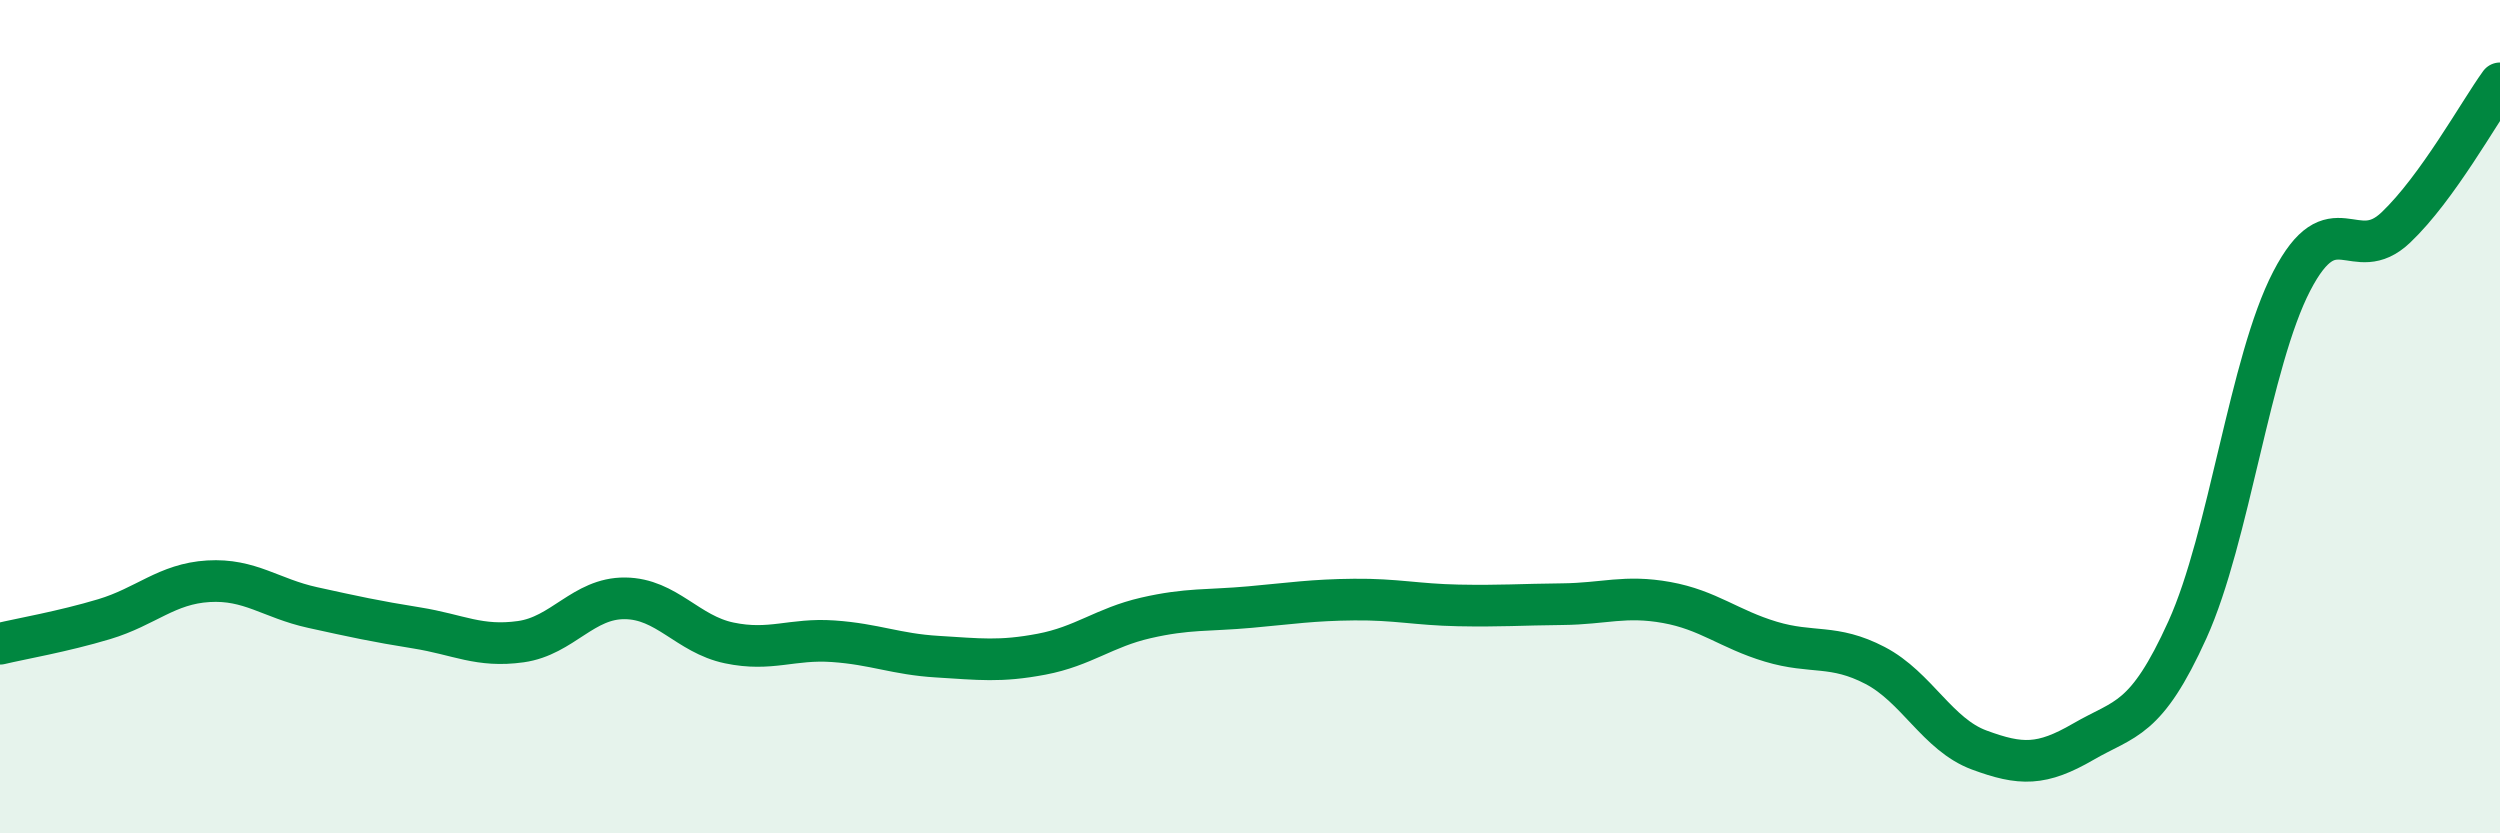 
    <svg width="60" height="20" viewBox="0 0 60 20" xmlns="http://www.w3.org/2000/svg">
      <path
        d="M 0,15.45 C 0.5,15.33 1.5,15.16 2.5,14.86 C 3.5,14.56 4,14.01 5,13.95 C 6,13.89 6.5,14.36 7.5,14.58 C 8.5,14.8 9,14.91 10,15.07 C 11,15.23 11.5,15.54 12.5,15.4 C 13.5,15.26 14,14.35 15,14.36 C 16,14.37 16.5,15.22 17.5,15.43 C 18.5,15.64 19,15.32 20,15.39 C 21,15.46 21.5,15.7 22.5,15.76 C 23.5,15.82 24,15.89 25,15.7 C 26,15.51 26.5,15.06 27.5,14.83 C 28.5,14.6 29,14.66 30,14.57 C 31,14.48 31.5,14.4 32.5,14.39 C 33.5,14.38 34,14.51 35,14.53 C 36,14.55 36.5,14.51 37.5,14.5 C 38.5,14.49 39,14.28 40,14.46 C 41,14.64 41.5,15.1 42.5,15.4 C 43.5,15.7 44,15.45 45,15.97 C 46,16.49 46.5,17.63 47.5,18 C 48.5,18.37 49,18.38 50,17.8 C 51,17.22 51.5,17.32 52.5,15.11 C 53.5,12.9 54,8.68 55,6.75 C 56,4.82 56.5,6.41 57.5,5.46 C 58.5,4.51 59.5,2.69 60,2L60 20L0 20Z"
        fill="#008740"
        opacity="0.1"
        stroke-linecap="round"
        stroke-linejoin="round"
      />
      <path
        d="M 0,15.45 C 0.5,15.33 1.5,15.16 2.5,14.86 C 3.5,14.56 4,14.01 5,13.95 C 6,13.89 6.5,14.36 7.5,14.58 C 8.5,14.8 9,14.91 10,15.07 C 11,15.23 11.5,15.54 12.5,15.4 C 13.5,15.26 14,14.35 15,14.36 C 16,14.37 16.5,15.22 17.5,15.43 C 18.5,15.64 19,15.32 20,15.39 C 21,15.46 21.5,15.7 22.5,15.76 C 23.5,15.82 24,15.89 25,15.7 C 26,15.51 26.5,15.06 27.5,14.83 C 28.5,14.6 29,14.66 30,14.57 C 31,14.48 31.5,14.4 32.5,14.39 C 33.5,14.38 34,14.51 35,14.53 C 36,14.55 36.5,14.51 37.5,14.5 C 38.5,14.49 39,14.28 40,14.46 C 41,14.64 41.5,15.1 42.5,15.4 C 43.5,15.7 44,15.45 45,15.97 C 46,16.49 46.5,17.63 47.5,18 C 48.5,18.37 49,18.38 50,17.8 C 51,17.22 51.5,17.32 52.5,15.11 C 53.5,12.9 54,8.68 55,6.75 C 56,4.82 56.5,6.41 57.5,5.46 C 58.5,4.51 59.5,2.69 60,2"
        stroke="#008740"
        stroke-width="1"
        fill="none"
        stroke-linecap="round"
        stroke-linejoin="round"
      />
    </svg>
  